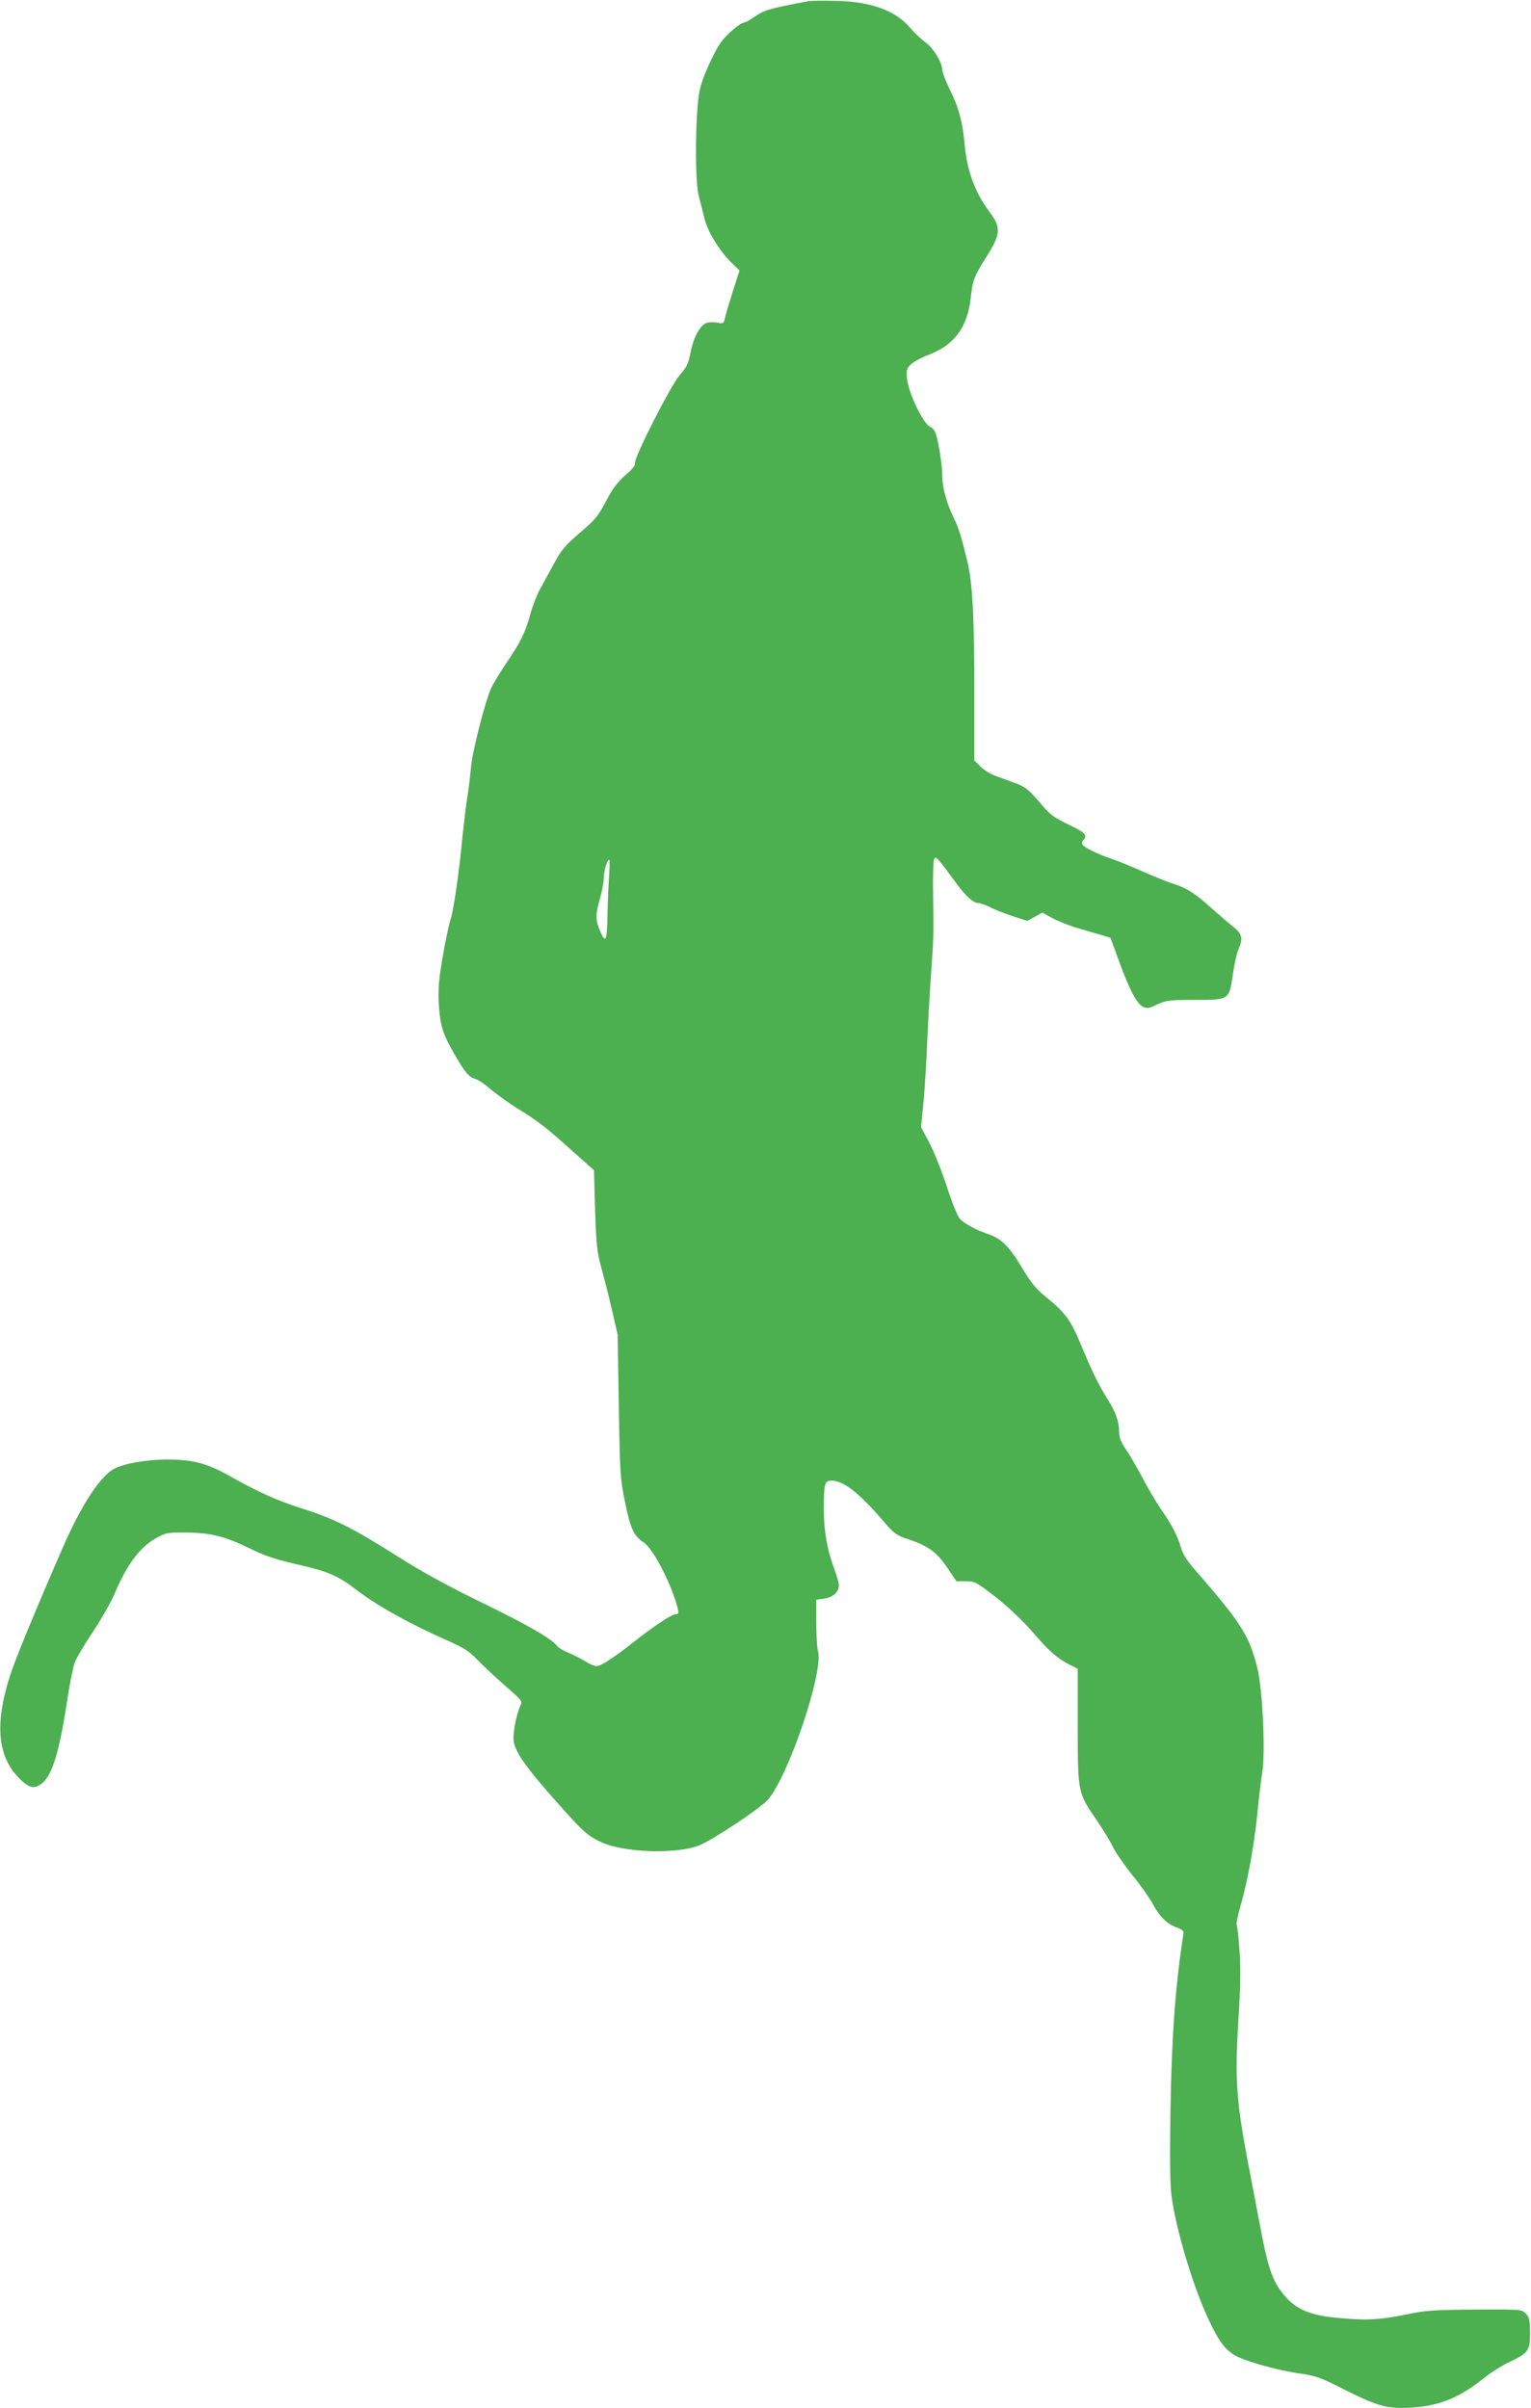 <?xml version="1.0" standalone="no"?>
<!DOCTYPE svg PUBLIC "-//W3C//DTD SVG 20010904//EN"
 "http://www.w3.org/TR/2001/REC-SVG-20010904/DTD/svg10.dtd">
<svg version="1.0" xmlns="http://www.w3.org/2000/svg"
 width="814pt" height="1280pt" viewBox="0 0 814 1280"
 preserveAspectRatio="xMidYMid meet">
<g transform="translate(0,1280) scale(0.1,-0.1)"
fill="#4caf50" stroke="none">
<path d="M4300 12794 c-208 -39 -235 -47 -283 -80 -27 -19 -54 -34 -61 -34
-19 -1 -86 -56 -121 -102 -18 -23 -52 -88 -75 -143 -36 -84 -44 -116 -51 -200
-14 -175 -11 -414 7 -480 9 -33 22 -86 30 -118 16 -68 82 -175 144 -234 l42
-41 -35 -108 c-19 -60 -38 -124 -42 -142 -7 -32 -9 -34 -41 -27 -19 3 -43 3
-54 0 -36 -11 -71 -73 -87 -153 -13 -65 -22 -84 -57 -123 -48 -54 -249 -448
-240 -472 3 -10 -14 -31 -51 -63 -42 -37 -68 -71 -103 -138 -41 -79 -58 -99
-139 -168 -77 -66 -99 -92 -136 -161 -25 -45 -58 -107 -75 -137 -17 -30 -40
-90 -52 -133 -25 -94 -51 -149 -125 -257 -30 -45 -67 -104 -81 -132 -31 -62
-102 -337 -110 -428 -3 -36 -11 -105 -19 -155 -8 -49 -19 -144 -26 -210 -17
-186 -48 -399 -64 -445 -8 -24 -27 -111 -41 -194 -21 -121 -25 -171 -21 -251
7 -116 20 -159 84 -270 56 -96 77 -121 110 -130 14 -3 51 -28 82 -55 31 -26
94 -72 141 -101 112 -69 152 -100 291 -225 l117 -104 6 -213 c6 -179 11 -225
31 -297 13 -47 39 -148 57 -225 l32 -140 6 -380 c6 -360 8 -387 33 -509 30
-145 47 -180 100 -215 51 -34 151 -228 181 -353 5 -23 3 -28 -12 -28 -20 0
-123 -68 -228 -152 -88 -69 -153 -113 -181 -122 -15 -5 -36 2 -70 23 -26 16
-68 37 -93 47 -25 10 -51 26 -58 35 -26 37 -160 114 -405 233 -178 87 -312
160 -446 245 -231 147 -335 199 -506 253 -128 40 -236 89 -385 173 -116 66
-195 87 -325 87 -110 1 -231 -20 -286 -48 -75 -38 -177 -194 -277 -424 -143
-328 -253 -595 -280 -680 -81 -256 -65 -428 52 -544 51 -51 79 -57 118 -26 55
42 93 166 134 433 13 89 32 182 40 207 9 25 53 99 97 165 44 66 98 159 118
208 66 155 134 244 220 292 51 28 60 30 159 29 131 -1 205 -20 337 -84 79 -39
135 -58 252 -85 164 -37 217 -60 314 -134 116 -89 291 -186 508 -281 66 -30
98 -51 135 -90 27 -28 92 -90 146 -137 96 -84 97 -85 84 -111 -17 -35 -36
-122 -36 -171 0 -64 57 -146 249 -361 122 -137 145 -157 216 -191 118 -56 395
-66 520 -19 68 26 327 197 367 243 110 125 298 681 267 790 -5 18 -9 86 -9
153 l0 121 42 6 c47 6 78 35 78 71 0 11 -9 45 -20 75 -41 106 -60 211 -60 326
0 142 4 155 42 155 64 0 152 -70 290 -233 38 -44 59 -59 100 -73 122 -39 168
-72 228 -162 l45 -67 50 0 c48 0 56 -4 155 -81 65 -50 139 -120 194 -182 95
-110 137 -147 204 -181 l42 -21 0 -308 c1 -354 -1 -349 103 -500 31 -46 68
-106 82 -135 13 -29 60 -97 104 -152 45 -55 94 -125 110 -155 36 -68 77 -107
127 -125 22 -7 38 -19 37 -27 -44 -283 -63 -541 -70 -948 -4 -259 -2 -391 6
-454 24 -179 116 -485 197 -655 52 -111 82 -153 132 -186 49 -32 224 -82 347
-100 91 -13 114 -21 250 -90 174 -87 224 -100 353 -92 148 10 253 53 382 157
36 29 97 67 135 85 101 47 110 60 110 156 -1 69 -4 82 -23 102 -22 22 -27 22
-270 21 -224 -2 -259 -4 -374 -28 -140 -28 -212 -31 -369 -15 -126 12 -202 43
-258 104 -69 75 -96 145 -135 350 -14 72 -45 237 -70 367 -63 328 -71 451 -52
759 12 185 13 276 6 373 -5 70 -12 131 -15 136 -3 5 6 47 19 94 38 129 74 325
91 495 8 84 20 183 26 219 18 111 2 447 -27 560 -43 170 -85 236 -335 523 -37
42 -61 81 -69 109 -16 60 -53 132 -106 206 -23 34 -66 105 -94 158 -28 54 -68
124 -90 156 -29 43 -40 69 -40 97 0 58 -16 103 -60 174 -49 77 -82 145 -146
299 -52 124 -81 164 -189 251 -48 39 -75 73 -124 155 -66 110 -109 152 -179
175 -58 19 -125 55 -149 81 -12 13 -41 85 -68 168 -26 80 -67 184 -92 232
l-46 87 11 113 c7 61 17 218 22 348 6 129 16 300 22 380 12 169 12 173 9 397
-2 94 1 179 6 187 9 17 14 12 116 -127 48 -67 92 -107 117 -107 12 0 42 -11
68 -24 26 -13 80 -34 120 -47 l74 -24 40 22 40 22 51 -28 c29 -16 84 -38 122
-50 39 -11 97 -29 130 -38 l59 -18 46 -125 c54 -149 93 -223 126 -241 22 -11
31 -10 77 12 48 22 64 24 199 24 184 0 183 -1 203 136 7 52 20 111 29 131 26
60 21 83 -25 120 -23 18 -71 60 -108 92 -99 89 -136 113 -209 137 -37 12 -114
43 -172 69 -58 26 -130 55 -160 65 -66 21 -146 60 -155 76 -4 6 -2 16 4 22 26
26 10 43 -78 84 -73 35 -98 53 -138 100 -73 87 -91 101 -152 123 -31 11 -76
28 -101 37 -25 9 -60 31 -78 49 l-32 32 0 359 c1 379 -9 582 -35 691 -33 138
-47 184 -75 241 -36 72 -60 160 -60 219 0 48 -15 154 -31 215 -7 25 -18 42
-35 49 -36 17 -113 178 -121 251 -5 49 -3 58 19 79 13 14 56 37 95 52 137 52
206 145 224 301 11 98 17 114 82 217 79 125 81 158 17 243 -76 101 -118 216
-131 355 -11 122 -30 194 -79 294 -22 45 -40 92 -40 104 0 39 -47 116 -90 147
-22 16 -59 51 -81 77 -76 91 -207 139 -389 143 -69 2 -136 1 -150 -1z m-1062
-4651 c-3 -49 -7 -137 -8 -198 -2 -145 -9 -164 -38 -97 -27 63 -27 88 -2 177
11 38 20 86 20 106 0 38 18 99 29 99 3 0 3 -39 -1 -87z"/>
</g>
</svg>
